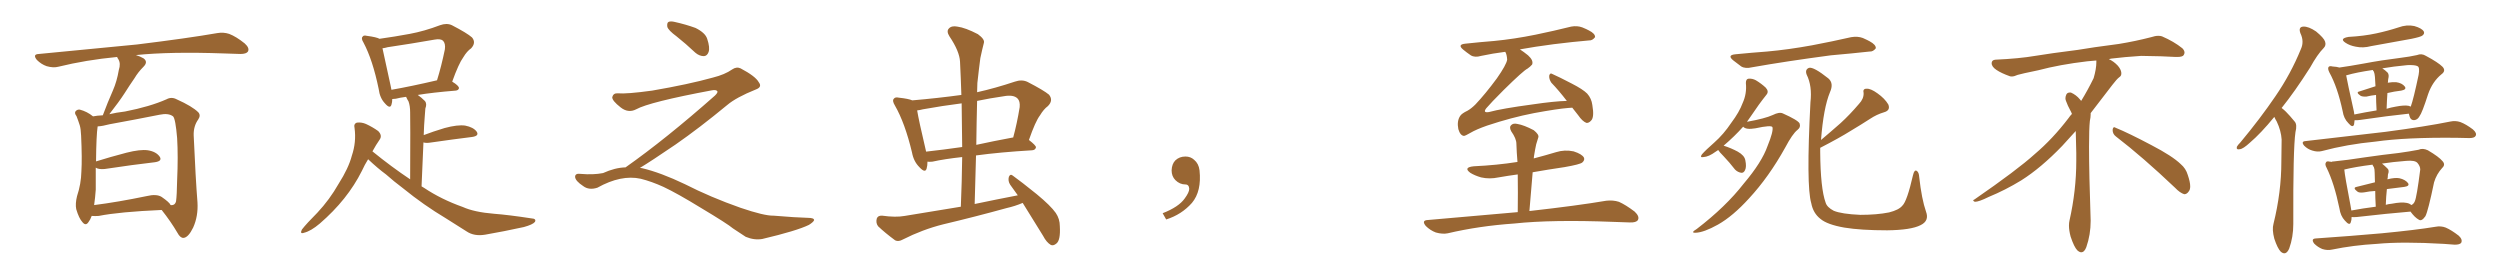 <svg xmlns="http://www.w3.org/2000/svg" xmlns:xlink="http://www.w3.org/1999/xlink" width="1350" height="150"><path fill="#996633" padding="10" d="M49.51 116.60L49.51 116.60Q48.78 118.65 47.75 119.97L47.75 119.97Q46.29 122.17 44.53 119.97L44.53 119.97Q42.63 117.92 41.16 112.94L41.16 112.94Q40.58 110.01 41.60 105.91L41.60 105.91Q43.80 99.32 43.95 92.58L43.95 92.58Q44.38 85.69 43.80 73.24L43.80 73.24Q43.65 69.58 43.07 67.68L43.07 67.68Q42.33 65.33 41.31 62.70L41.31 62.70Q40.14 61.23 40.72 60.21L40.72 60.21Q41.60 59.03 43.07 59.18L43.07 59.18Q47.02 60.21 50.24 62.84L50.24 62.84Q52.44 62.40 55.52 62.26L55.52 62.26Q58.15 55.22 60.94 48.93L60.94 48.93Q63.13 43.95 64.16 37.79L64.16 37.79Q65.33 34.28 63.87 31.93L63.87 31.93Q63.28 31.20 63.28 30.76L63.28 30.76Q46.44 32.37 31.49 36.04L31.49 36.04Q28.86 36.77 25.20 35.74L25.20 35.74Q22.27 34.72 19.92 32.37L19.92 32.37Q17.43 29.30 20.95 29.15L20.95 29.15Q49.66 26.37 73.97 24.02L73.97 24.02Q101.37 20.65 117.33 17.87L117.33 17.87Q120.70 17.29 123.78 18.31L123.78 18.31Q127.59 19.78 132.13 23.44L132.13 23.44Q134.91 25.93 133.89 27.83L133.89 27.83Q133.01 29.15 129.79 29.15L129.79 29.15Q125.54 29.00 121.00 28.86L121.00 28.86Q91.85 27.83 73.39 29.74L73.39 29.74Q75.73 30.47 77.49 31.49L77.49 31.49Q80.13 33.40 77.49 36.04L77.49 36.04Q74.56 38.96 72.66 42.19L72.66 42.19Q70.02 46.00 67.24 50.39L67.24 50.39Q64.31 54.93 59.03 61.67L59.03 61.67Q62.70 60.79 67.53 60.21L67.53 60.21Q81.01 57.57 89.94 53.61L89.94 53.61Q92.58 52.15 95.36 53.61L95.36 53.61Q103.86 57.42 107.08 60.64L107.08 60.64Q108.54 62.26 107.08 64.45L107.08 64.45Q104.44 68.12 104.59 73.10L104.59 73.10Q105.62 96.53 106.64 109.28L106.64 109.28Q107.08 116.75 104.30 122.90L104.30 122.90Q101.66 128.32 99.02 128.47L99.02 128.47Q97.27 128.47 95.80 125.68L95.80 125.68Q92.29 119.68 87.30 113.38L87.30 113.38Q64.31 114.40 53.32 116.60L53.32 116.60Q51.42 116.75 49.51 116.60ZM87.30 106.35L87.30 106.35L87.30 106.35Q91.55 109.28 92.14 110.74L92.14 110.74Q94.48 111.04 95.07 108.69L95.07 108.69Q95.51 105.47 95.65 97.41L95.65 97.41Q96.24 84.38 95.65 74.56L95.65 74.56Q94.78 64.16 93.46 62.84L93.46 62.84Q90.97 60.94 86.13 61.96L86.13 61.96Q73.68 64.45 59.18 67.09L59.18 67.09Q55.37 68.12 52.73 68.26L52.73 68.26Q52.00 72.95 51.86 87.16L51.86 87.16Q59.33 84.81 68.26 82.47L68.26 82.47Q75.73 80.57 79.83 81.15L79.83 81.15Q84.38 81.88 86.28 84.67L86.28 84.67Q87.74 87.01 83.64 87.60L83.64 87.60Q72.07 88.92 56.54 91.26L56.54 91.26Q53.17 91.55 51.71 90.53L51.71 90.53Q51.71 96.53 51.71 102.39L51.71 102.39Q51.42 106.64 50.83 110.74L50.83 110.74Q63.57 109.13 79.10 105.91L79.10 105.91Q84.52 104.59 87.30 106.35ZM198.78 85.99L198.78 85.99Q196.88 89.06 195.41 92.29L195.41 92.29Q187.65 107.81 172.71 120.70L172.71 120.70Q167.87 124.80 164.21 125.68L164.21 125.68Q161.72 126.56 163.04 123.93L163.04 123.93Q165.67 120.56 171.39 114.84L171.39 114.84Q177.98 107.81 182.81 99.32L182.81 99.32Q188.23 90.82 189.99 84.08L189.99 84.08Q192.48 76.76 191.46 69.14L191.46 69.14Q190.87 66.80 192.77 66.21L192.77 66.21Q195.26 65.92 197.61 66.94L197.61 66.94Q201.12 68.55 204.20 70.75L204.20 70.75Q206.54 73.10 205.08 75.29L205.08 75.29Q203.03 78.22 201.12 81.74L201.12 81.74Q211.38 90.09 221.48 96.83L221.48 96.83Q221.63 64.75 221.48 60.79L221.48 60.79Q221.48 57.13 220.61 54.79L220.61 54.79Q219.87 53.61 219.29 52.29L219.29 52.29Q215.92 52.73 213.72 53.32L213.72 53.32Q212.70 53.47 211.82 53.47L211.82 53.47Q211.82 55.22 211.38 56.54L211.38 56.54Q210.64 59.03 207.86 55.81L207.86 55.81Q205.08 52.88 204.49 48.05L204.49 48.05Q201.27 32.37 196.29 23.00L196.29 23.00Q194.82 20.65 195.85 19.78L195.85 19.78Q196.29 18.90 198.05 19.34L198.05 19.34Q203.47 20.07 204.93 20.95L204.93 20.95Q213.28 19.78 221.19 18.31L221.19 18.31Q229.10 16.85 237.60 13.62L237.60 13.62Q241.26 12.30 244.04 13.62L244.04 13.62Q252.25 17.87 254.88 20.21L254.88 20.21Q257.23 23.00 254.44 26.07L254.44 26.07Q252.10 27.69 250.20 30.91L250.20 30.91Q247.71 34.28 244.19 44.09L244.19 44.09Q247.85 46.29 247.85 47.61L247.85 47.61Q247.56 48.78 246.09 48.93L246.09 48.93Q233.50 49.95 225.59 51.27L225.59 51.27Q227.49 52.59 229.39 54.49L229.39 54.49Q230.71 55.96 229.69 58.59L229.69 58.59Q229.54 60.21 229.39 62.55L229.39 62.55Q228.96 67.53 228.81 72.95L228.81 72.95Q233.79 71.04 240.09 69.14L240.09 69.14Q247.12 67.24 251.22 67.82L251.22 67.82Q255.62 68.70 257.37 71.04L257.37 71.04Q258.98 73.39 254.88 73.97L254.88 73.97Q245.21 75.15 232.03 77.05L232.03 77.05Q229.98 77.34 228.66 76.90L228.66 76.90Q228.22 87.74 227.64 100.63L227.64 100.63Q228.22 101.07 229.10 101.51L229.10 101.51Q238.33 107.67 249.90 111.77L249.90 111.77Q256.05 114.55 266.75 115.43L266.75 115.43Q274.51 116.02 286.96 117.92L286.96 117.92Q289.75 118.07 288.87 119.82L288.87 119.82Q287.70 121.29 282.86 122.61L282.86 122.61Q272.17 124.95 262.06 126.71L262.06 126.71Q256.05 127.73 251.95 124.95L251.95 124.95Q246.53 121.58 240.82 117.92L240.82 117.92Q228.81 110.74 217.82 101.81L217.82 101.81Q212.55 97.85 208.45 94.19L208.45 94.19Q204.05 90.97 198.78 85.99ZM211.38 48.49L211.38 48.49L211.38 48.49Q222.22 46.58 235.99 43.36L235.99 43.36Q238.33 35.89 240.23 26.66L240.23 26.66Q240.67 23.44 239.21 21.97L239.21 21.97Q237.89 20.80 234.67 21.39L234.67 21.39Q222.22 23.58 209.33 25.49L209.33 25.49Q207.86 25.93 206.54 26.07L206.54 26.07Q207.71 31.64 210.94 46.29L210.94 46.29Q211.23 47.46 211.38 48.49ZM365.33 19.63L365.33 19.63Q360.94 16.41 360.35 14.50L360.35 14.50Q360.06 12.45 360.94 11.87L360.94 11.87Q362.11 11.28 364.45 11.87L364.45 11.87Q370.31 13.18 375.59 15.09L375.59 15.09Q380.86 17.72 381.88 20.95L381.88 20.95Q383.50 25.78 382.62 28.13L382.62 28.13Q381.88 30.18 380.13 30.32L380.13 30.32Q377.64 30.32 375.44 28.42L375.44 28.42Q370.31 23.58 365.33 19.63ZM337.79 90.38L337.79 90.38L337.79 90.38Q359.62 75 386.13 51.56L386.13 51.56Q387.89 49.80 387.30 49.22L387.30 49.22Q386.72 48.34 384.38 48.78L384.38 48.78Q350.68 55.08 343.51 59.03L343.51 59.03Q339.26 61.23 335.16 58.01L335.16 58.01Q330.47 54.35 330.62 52.44L330.62 52.44Q331.20 50.24 333.54 50.39L333.54 50.39Q338.38 50.83 352.15 48.93L352.15 48.93Q371.78 45.56 384.96 41.89L384.96 41.89Q391.41 40.28 395.36 37.50L395.36 37.50Q397.71 35.89 399.90 36.91L399.90 36.91Q407.96 41.16 409.72 44.38L409.72 44.38Q411.77 47.02 408.11 48.34L408.11 48.34Q397.56 52.59 392.72 56.69L392.72 56.69Q377.64 69.14 364.75 78.08L364.75 78.08Q351.42 87.16 345.56 90.67L345.56 90.67Q346.14 90.67 346.73 90.82L346.73 90.82Q356.69 93.16 369.87 99.46L369.87 99.46Q383.64 106.49 399.90 112.21L399.90 112.21Q412.79 116.60 417.77 116.46L417.77 116.46Q429.93 117.48 436.23 117.63L436.23 117.63Q439.75 117.63 439.60 118.95L439.60 118.95Q439.16 119.97 436.82 121.44L436.82 121.44Q430.22 124.66 411.62 129.05L411.62 129.05Q407.23 129.79 402.69 127.88L402.69 127.88Q398.58 125.24 395.80 123.34L395.80 123.34Q392.87 120.85 378.66 112.35L378.66 112.35Q365.77 104.44 358.30 100.93L358.30 100.93Q351.86 98.00 346.00 96.53L346.00 96.53Q335.45 94.19 322.56 101.37L322.56 101.37Q318.02 102.83 314.94 100.49L314.94 100.49Q310.69 97.71 310.55 95.51L310.55 95.51Q310.55 93.46 313.62 93.90L313.62 93.90Q320.36 94.48 325.63 93.46L325.63 93.46Q332.08 90.53 337.79 90.38ZM552.25 109.57L552.25 109.57Q548.14 111.33 543.60 112.35L543.60 112.35Q526.61 117.04 509.33 121.14L509.33 121.14Q498.19 123.93 487.50 129.35L487.50 129.35Q485.16 130.66 483.40 129.79L483.40 129.79Q477.83 125.68 474.17 122.17L474.17 122.17Q472.85 120.41 473.44 118.07L473.44 118.07Q474.02 116.31 476.37 116.46L476.37 116.46Q483.69 117.48 488.53 116.60L488.53 116.60Q504.20 113.96 518.85 111.62L518.85 111.62Q519.43 97.71 519.58 84.81L519.58 84.81Q510.06 85.84 503.47 87.30L503.47 87.30Q501.86 87.45 500.83 87.30L500.83 87.30Q500.83 89.50 500.39 90.97L500.39 90.97Q499.66 93.75 496.44 90.23L496.44 90.23Q493.36 87.16 492.48 82.32L492.48 82.32Q488.67 66.36 483.25 56.98L483.25 56.98Q481.64 54.35 482.67 53.32L482.67 53.32Q483.40 52.29 485.30 52.73L485.30 52.73Q490.72 53.32 492.63 54.20L492.63 54.20Q506.25 53.03 519.14 51.27L519.14 51.27Q518.85 42.04 518.41 33.25L518.41 33.25Q518.12 27.69 512.70 19.63L512.70 19.63Q510.94 16.85 512.40 15.38L512.40 15.38Q513.87 13.77 516.94 14.36L516.94 14.36Q521.34 14.94 528.08 18.46L528.08 18.46Q531.88 21.24 531.30 23.14L531.30 23.14Q530.42 26.51 529.39 31.35L529.39 31.35Q528.66 36.77 527.78 44.82L527.78 44.82Q527.64 47.17 527.64 49.80L527.64 49.80Q537.45 47.61 548.00 44.09L548.00 44.09Q551.81 42.77 554.88 44.24L554.88 44.24Q563.67 48.78 566.46 51.12L566.46 51.12Q568.95 54.20 565.87 57.28L565.87 57.28Q563.53 59.03 561.62 62.26L561.62 62.26Q559.13 65.48 555.62 75.59L555.62 75.59Q559.42 78.52 559.42 79.54L559.42 79.54Q559.13 81.01 557.37 81.15L557.37 81.15Q539.94 82.18 527.05 83.94L527.05 83.94Q526.76 96.83 526.32 110.16L526.32 110.16Q538.18 107.67 549.61 105.47L549.61 105.47Q547.41 102.54 545.51 99.76L545.51 99.76Q544.19 97.71 544.78 95.51L544.78 95.51Q545.51 93.75 546.83 94.78L546.83 94.78Q551.51 98.14 559.86 104.88L559.86 104.88Q567.33 111.04 570.12 114.99L570.12 114.99Q572.31 118.21 572.31 122.17L572.31 122.17Q572.75 129.79 570.41 131.54L570.41 131.54Q568.80 132.86 567.48 132.28L567.48 132.28Q565.14 130.96 563.23 127.29L563.23 127.29Q557.23 117.48 552.25 109.57ZM519.58 79.39L519.58 79.39Q519.43 67.24 519.29 55.81L519.29 55.81Q508.89 57.13 498.34 59.03L498.34 59.03Q496.73 59.47 495.26 59.62L495.26 59.62Q496.14 65.04 499.80 80.57L499.80 80.57Q499.95 81.30 500.10 81.88L500.10 81.88Q509.33 80.86 519.58 79.39ZM527.64 54.49L527.64 54.49L527.64 54.49Q527.34 66.21 527.20 78.22L527.20 78.22Q536.57 76.17 546.83 74.27L546.83 74.27Q546.97 74.27 547.12 74.27L547.12 74.27Q549.17 66.80 550.63 57.86L550.63 57.86Q550.93 54.64 549.46 53.17L549.46 53.17Q547.27 50.98 541.85 52.00L541.85 52.00Q534.67 53.03 527.64 54.49ZM647.75 91.99L647.75 91.99L647.75 91.99Q648.93 103.27 643.65 109.57L643.65 109.57Q638.09 115.87 629.74 118.51L629.74 118.51L627.83 115.14Q636.47 111.77 639.70 107.23L639.70 107.23Q642.19 103.86 642.19 101.95L642.19 101.95Q642.04 99.61 640.14 99.61L640.14 99.61Q637.06 99.61 634.72 97.27L634.72 97.27Q632.67 95.21 632.67 91.99L632.67 91.99Q632.81 88.48 634.72 86.57L634.72 86.57Q636.91 84.52 640.14 84.52L640.14 84.52Q642.92 84.52 644.82 86.28L644.82 86.28Q647.31 88.33 647.75 91.99ZM849.02 58.15L849.02 58.15Q847.85 58.15 846.83 58.30L846.83 58.30Q841.11 58.74 828.37 61.08L828.37 61.08Q816.21 63.43 803.03 67.82L803.03 67.82Q797.17 69.87 793.95 71.78L793.95 71.78Q791.46 73.24 790.58 73.39L790.58 73.39Q788.53 73.24 787.50 69.73L787.50 69.73Q786.62 65.33 788.53 62.55L788.53 62.55Q789.40 61.23 792.48 59.77L792.48 59.77Q794.53 58.59 796.73 56.40L796.73 56.40Q802.15 50.68 808.30 42.33L808.30 42.33Q813.43 35.01 813.87 32.23L813.87 32.23Q813.72 29.44 812.84 27.98L812.84 27.98Q805.96 28.86 799.80 30.18L799.80 30.18Q796.44 31.20 794.24 29.88L794.24 29.88Q791.89 28.27 790.14 26.81L790.14 26.81Q786.77 24.02 791.31 23.58L791.31 23.58Q799.37 22.71 806.84 22.12L806.84 22.12Q817.53 21.09 829.10 18.75L829.10 18.75Q839.06 16.70 848.44 14.36L848.44 14.36Q851.66 13.77 854.44 14.79L854.44 14.79Q856.93 15.82 857.96 16.41L857.96 16.41Q861.47 18.16 861.33 20.07L861.33 20.07Q859.86 21.97 858.11 21.83L858.11 21.83Q849.46 22.56 838.92 23.88L838.92 23.88Q828.81 25.20 820.75 26.66L820.75 26.66Q822.80 27.98 825.15 29.88L825.15 29.88Q828.22 32.67 827.34 34.86L827.34 34.86Q826.32 36.04 824.85 37.06L824.85 37.06Q822.66 38.09 811.96 48.63L811.96 48.63Q804.93 55.66 802.59 58.45L802.59 58.45Q800.54 61.08 804.05 60.50L804.05 60.50Q811.08 58.59 827.49 56.40L827.49 56.40Q839.36 54.64 846.09 54.49L846.09 54.49Q841.70 48.78 837.74 44.68L837.74 44.68Q836.43 42.77 836.57 40.87L836.57 40.87Q837.01 39.11 838.33 39.99L838.33 39.99Q841.99 41.60 848.73 45.12L848.73 45.12Q854.74 48.19 857.08 50.54L857.08 50.54Q859.42 53.17 859.86 56.69L859.86 56.69Q861.04 63.43 859.13 65.19L859.13 65.19Q857.96 66.50 856.64 66.36L856.64 66.36Q854.44 65.48 852.25 62.26L852.25 62.26Q850.49 60.06 849.02 58.15ZM819.58 114.55L819.58 114.55L819.58 114.55Q819.73 103.86 819.58 94.19L819.58 94.19Q814.16 94.92 809.18 95.80L809.18 95.80Q804.35 96.83 799.80 95.80L799.80 95.80Q796.29 94.78 793.95 93.31L793.95 93.31Q789.99 90.38 795.85 89.79L795.85 89.79Q808.30 89.21 819.43 87.45L819.43 87.45Q818.99 82.18 818.85 77.64L818.85 77.64Q818.85 74.85 816.06 70.90L816.06 70.90Q814.89 68.70 815.92 67.68L815.92 67.68Q817.09 66.36 819.43 66.94L819.43 66.94Q822.95 67.53 828.22 70.31L828.22 70.31Q831.15 72.66 830.71 74.12L830.71 74.12Q830.13 75.73 829.54 77.93L829.54 77.93Q828.96 80.57 828.37 84.23L828.37 84.23Q828.22 84.96 828.22 85.55L828.22 85.55Q834.38 83.94 840.23 82.18L840.23 82.18Q844.92 80.71 849.76 81.74L849.76 81.74Q854.30 83.20 855.32 85.11L855.32 85.11Q855.91 86.43 854.44 87.74L854.44 87.74Q853.27 88.77 844.92 90.23L844.92 90.23Q835.99 91.55 827.64 93.02L827.64 93.02Q826.76 102.98 825.88 113.96L825.88 113.96Q851.81 111.04 867.33 108.40L867.33 108.40Q871.00 107.96 874.22 108.98L874.22 108.98Q877.88 110.60 882.71 114.26L882.71 114.26Q885.50 116.89 884.47 118.80L884.47 118.80Q883.59 120.26 880.08 120.12L880.08 120.12Q875.98 119.97 871.44 119.82L871.44 119.82Q838.04 118.51 817.68 120.70L817.68 120.70Q798.63 122.02 781.79 125.98L781.79 125.98Q779.00 126.56 775.34 125.54L775.34 125.54Q772.27 124.37 769.92 122.02L769.92 122.02Q767.43 118.95 771.09 118.80L771.09 118.80Q797.02 116.46 819.58 114.55ZM937.21 29.30L937.21 29.30Q946.14 28.42 954.20 27.83L954.20 27.83Q965.63 26.81 978.52 24.46L978.52 24.46Q989.36 22.41 999.61 20.07L999.61 20.07Q1003.13 19.48 1005.91 20.51L1005.91 20.51Q1008.54 21.68 1009.57 22.27L1009.57 22.27Q1013.09 24.17 1012.94 26.07L1012.94 26.07Q1011.47 27.98 1009.57 27.83L1009.57 27.83Q1000.20 28.86 988.62 29.88L988.62 29.88Q964.31 33.11 946.14 36.33L946.14 36.33Q942.48 37.21 940.28 35.89L940.28 35.89Q937.94 34.13 936.04 32.67L936.04 32.67Q932.37 29.74 937.21 29.30ZM927.83 81.01L927.83 81.01Q927.10 81.45 926.51 81.88L926.51 81.88Q922.71 84.67 919.92 84.81L919.92 84.81Q917.72 85.25 919.04 83.35L919.04 83.35Q921.09 81.01 925.63 77.05L925.63 77.05Q930.76 72.51 934.86 66.36L934.86 66.36Q939.26 60.50 941.02 55.66L941.02 55.66Q943.36 50.54 942.77 44.82L942.77 44.82Q942.77 42.63 944.24 42.48L944.24 42.48Q946.29 42.33 948.19 43.36L948.19 43.36Q951.12 45.12 953.47 47.31L953.47 47.31Q955.37 49.37 953.91 51.12L953.91 51.12Q949.80 56.25 945.41 62.84L945.41 62.84Q944.38 64.31 943.36 65.77L943.36 65.77Q953.17 64.01 957.28 62.11L957.28 62.11Q960.79 60.35 962.70 61.23L962.70 61.23Q970.90 64.89 971.78 66.65L971.78 66.65Q972.51 68.70 970.61 70.17L970.61 70.17Q967.97 72.22 964.01 79.69L964.01 79.69Q955.22 95.51 944.53 107.08L944.53 107.08Q935.74 116.75 927.69 121.29L927.69 121.29Q920.07 125.54 915.67 125.68L915.67 125.68Q912.60 125.83 916.26 123.63L916.26 123.63Q931.93 111.62 941.60 99.17L941.60 99.17Q951.42 87.60 954.49 78.81L954.49 78.81Q957.71 70.90 957.13 68.70L957.13 68.70Q956.69 67.38 947.90 69.29L947.90 69.29Q942.77 70.17 941.31 68.41L941.31 68.41Q936.62 73.68 930.76 78.66L930.76 78.66Q934.86 79.98 938.38 81.88L938.38 81.88Q942.04 83.94 942.48 86.57L942.48 86.57Q943.21 90.09 942.33 91.85L942.33 91.85Q941.60 93.46 940.28 93.31L940.28 93.31Q938.38 93.02 936.91 91.55L936.91 91.55Q933.84 87.60 930.76 84.38L930.76 84.38Q928.42 82.03 927.83 81.01ZM982.91 79.83L982.91 79.83L982.91 79.83Q982.91 81.01 982.91 82.03L982.91 82.03Q983.06 101.81 985.84 109.42L985.84 109.42Q986.57 111.91 990.23 113.82L990.23 113.82Q994.48 115.58 1004.59 116.02L1004.59 116.02Q1013.53 116.02 1020.12 114.70L1020.12 114.70Q1025.39 113.38 1027.29 111.04L1027.29 111.04Q1029.79 108.69 1033.01 94.63L1033.01 94.63Q1033.74 91.41 1035.06 92.29L1035.06 92.29Q1036.23 93.02 1036.38 95.65L1036.38 95.65Q1037.70 107.52 1040.04 114.26L1040.04 114.26Q1041.94 119.24 1037.11 121.58L1037.11 121.58Q1031.98 124.22 1019.09 124.37L1019.09 124.37Q1004.88 124.37 995.95 122.90L995.95 122.90Q986.72 121.29 983.06 118.21L983.06 118.21Q979.10 115.14 978.08 109.72L978.08 109.72Q975.29 100.49 977.64 55.22L977.64 55.22Q978.66 46.44 975.59 40.28L975.59 40.28Q974.56 37.50 976.90 36.62L976.90 36.62Q979.39 36.04 987.30 42.33L987.30 42.33Q990.38 44.97 988.18 49.80L988.18 49.80Q984.67 58.30 983.35 75.59L983.35 75.59Q988.92 70.90 993.90 66.50L993.90 66.50Q998.88 61.96 1003.86 56.10L1003.86 56.10Q1006.49 53.32 1006.35 50.24L1006.35 50.24Q1005.76 47.90 1007.96 47.90L1007.96 47.90Q1010.16 47.75 1013.82 50.39L1013.82 50.39Q1017.77 53.17 1019.68 56.40L1019.68 56.40Q1021.00 59.62 1017.33 60.64L1017.33 60.64Q1013.38 61.82 1009.86 64.16L1009.86 64.16Q1004.88 67.38 999.46 70.61L999.46 70.61Q993.16 74.56 982.91 79.83ZM1142.58 73.68L1142.58 73.68Q1140.82 72.36 1140.82 70.17L1140.82 70.17Q1140.97 68.70 1141.70 68.70L1141.70 68.70Q1141.99 68.70 1142.43 68.99L1142.43 68.99Q1149.32 71.78 1161.77 78.37L1161.77 78.37Q1173.05 84.23 1177.59 88.62L1177.59 88.62Q1180.37 90.97 1181.40 94.48L1181.40 94.48Q1182.71 98.29 1182.71 100.63L1182.71 100.63Q1182.71 102.39 1181.98 103.27L1181.98 103.27Q1180.96 104.88 1179.49 104.88L1179.49 104.88Q1177.15 104.15 1174.51 101.37L1174.51 101.37Q1157.08 84.81 1142.58 73.68ZM1132.03 33.54L1132.03 33.54L1132.03 32.67Q1129.25 32.96 1127.05 33.11L1127.05 33.11Q1112.26 34.86 1100.68 37.94L1100.68 37.94Q1091.46 39.84 1089.55 40.43L1089.55 40.43Q1087.65 41.31 1086.33 41.31L1086.33 41.31Q1085.74 41.31 1085.30 41.16L1085.30 41.16Q1080.76 39.55 1078.13 37.79L1078.13 37.79Q1075.49 36.04 1075.49 34.13L1075.49 34.13L1075.49 33.98Q1075.63 32.37 1077.54 32.23L1077.54 32.23Q1090.43 31.64 1098.93 30.18L1098.93 30.18Q1106.84 28.86 1121.92 26.95L1121.92 26.95Q1129.54 25.63 1144.19 23.73L1144.19 23.73Q1153.13 22.27 1161.62 20.07L1161.62 20.07Q1163.82 19.34 1165.43 19.34L1165.43 19.34Q1166.60 19.34 1167.48 19.63L1167.48 19.63Q1173.93 22.41 1178.47 26.07L1178.47 26.07Q1179.64 27.25 1179.64 28.42L1179.64 28.42Q1179.64 29.00 1179.20 29.74L1179.20 29.74Q1178.61 30.76 1175.68 30.76L1175.68 30.76L1174.95 30.76Q1168.21 30.32 1156.20 30.18L1156.20 30.18Q1147.27 30.76 1140.09 31.64L1140.09 31.64Q1139.21 31.79 1138.77 31.93L1138.77 31.93Q1141.41 33.11 1143.60 35.45L1143.60 35.45Q1145.36 37.50 1145.51 39.26L1145.51 39.26L1145.51 39.84Q1145.51 41.02 1144.34 41.75L1144.34 41.75Q1143.02 42.77 1140.67 45.85L1140.67 45.85Q1134.23 54.35 1128.96 61.08L1128.96 61.08L1128.96 61.82Q1128.96 63.28 1128.52 65.33L1128.52 65.33Q1128.08 69.43 1128.08 79.25L1128.08 79.25Q1128.08 93.46 1128.96 119.24L1128.96 119.24Q1128.96 126.71 1126.61 133.45L1126.61 133.45Q1125.59 136.23 1123.83 136.23L1123.83 136.23Q1122.95 136.23 1121.78 135.21L1121.78 135.21Q1120.02 133.45 1118.12 127.73L1118.12 127.73Q1117.24 124.37 1117.24 121.88L1117.24 121.88Q1117.24 120.26 1117.53 119.09L1117.53 119.09Q1121.19 102.83 1121.19 87.01L1121.19 87.01L1121.19 82.62Q1121.04 76.61 1120.90 70.75L1120.90 70.75Q1116.80 75.29 1113.57 78.81L1113.57 78.81Q1102.15 90.67 1091.46 97.41L1091.46 97.41Q1082.81 102.69 1073.88 106.35L1073.88 106.35Q1068.60 108.98 1066.41 108.98L1066.41 108.98Q1065.53 108.54 1065.53 108.25L1065.53 108.25Q1065.53 107.96 1066.26 107.67L1066.26 107.67Q1089.40 91.70 1098.78 83.20L1098.78 83.20Q1108.45 75 1116.94 63.87L1116.94 63.87Q1117.82 62.55 1118.85 61.52L1118.85 61.52Q1118.41 60.35 1117.82 59.33L1117.82 59.33Q1116.65 57.28 1115.63 54.49L1115.63 54.49Q1115.33 53.76 1115.33 53.03L1115.33 53.03Q1115.33 52.00 1115.92 50.83L1115.92 50.83Q1116.50 49.95 1117.82 49.95L1117.82 49.95L1118.26 49.95Q1121.19 51.27 1123.10 53.61L1123.10 53.61Q1123.39 53.91 1123.83 54.49L1123.83 54.49Q1127.34 48.78 1130.57 42.19L1130.57 42.19Q1132.03 37.21 1132.03 33.54ZM1232.08 58.30L1232.08 58.30Q1233.40 59.33 1234.42 60.35L1234.42 60.35Q1236.47 62.40 1239.11 65.63L1239.11 65.63Q1240.58 67.24 1239.55 71.34L1239.55 71.34Q1238.23 80.42 1238.38 121.00L1238.38 121.00Q1238.38 128.03 1236.18 134.18L1236.18 134.18Q1234.42 138.28 1231.64 135.94L1231.64 135.94Q1229.88 134.18 1228.13 128.91L1228.13 128.91Q1226.81 123.93 1227.69 120.85L1227.69 120.85Q1231.93 103.71 1231.93 87.30L1231.93 87.30Q1232.08 81.45 1232.08 75.29L1232.08 75.29Q1231.79 70.61 1229.44 65.63L1229.44 65.63Q1228.71 64.45 1228.13 63.13L1228.13 63.13Q1220.80 72.07 1214.94 77.05L1214.94 77.05Q1211.28 80.42 1209.52 80.57L1209.52 80.57Q1207.47 81.01 1207.91 79.25L1207.91 79.25Q1208.35 78.37 1209.81 76.90L1209.81 76.90Q1220.65 63.87 1228.71 52.00L1228.71 52.00Q1237.06 39.84 1242.48 26.51L1242.48 26.51Q1244.38 22.41 1242.19 17.87L1242.19 17.87Q1241.02 14.50 1243.80 14.36L1243.80 14.36Q1246.58 14.21 1250.68 16.99L1250.68 16.99Q1254.93 20.51 1255.52 22.41L1255.52 22.41Q1256.25 24.46 1254.79 25.93L1254.79 25.93Q1251.42 29.30 1247.46 36.47L1247.46 36.47Q1239.26 49.37 1232.08 58.30ZM1268.26 19.92L1268.26 19.92Q1276.46 19.48 1283.20 18.02L1283.20 18.02Q1289.36 16.70 1295.21 14.79L1295.21 14.79Q1299.61 13.18 1303.71 14.06L1303.71 14.06Q1307.81 15.23 1308.84 16.99L1308.84 16.99Q1309.42 18.16 1308.11 19.19L1308.11 19.19Q1307.23 19.92 1302.25 20.95L1302.25 20.95Q1291.11 23.00 1280.42 24.90L1280.42 24.90Q1276.03 26.07 1272.07 25.20L1272.07 25.20Q1268.85 24.61 1266.65 23.14L1266.65 23.14Q1262.99 20.80 1268.26 19.92ZM1300.78 61.38L1300.78 61.38Q1289.50 62.55 1274.56 64.75L1274.56 64.75Q1272.51 65.04 1271.48 64.89L1271.48 64.89Q1271.34 66.21 1271.19 67.24L1271.19 67.24Q1270.46 69.29 1268.12 66.50L1268.12 66.50Q1265.63 64.01 1265.04 60.06L1265.04 60.06Q1262.26 47.02 1257.86 39.11L1257.86 39.11Q1256.84 37.06 1257.42 36.18L1257.42 36.18Q1258.01 35.45 1259.47 35.89L1259.47 35.89Q1261.96 36.04 1263.28 36.47L1263.28 36.47Q1268.55 35.74 1276.61 34.28L1276.61 34.28Q1285.84 32.52 1296.53 31.20L1296.53 31.20Q1301.22 30.62 1305.18 29.74L1305.18 29.74Q1307.67 28.71 1310.01 30.18L1310.01 30.18Q1316.60 33.69 1318.95 36.04L1318.95 36.04Q1321.00 38.23 1318.36 40.14L1318.36 40.14Q1313.53 44.09 1311.18 50.83L1311.18 50.83Q1307.96 60.94 1306.49 62.84L1306.49 62.84Q1305.47 64.75 1303.56 64.89L1303.56 64.89Q1301.81 64.89 1301.22 62.99L1301.22 62.99Q1300.93 61.96 1300.78 61.38ZM1270.75 58.59L1270.75 58.59Q1271.19 60.35 1271.34 61.82L1271.34 61.82Q1277.05 60.64 1283.35 59.62L1283.35 59.62Q1283.06 54.49 1283.06 51.27L1283.06 51.27Q1280.27 51.56 1277.93 52.15L1277.93 52.15Q1275.73 52.29 1274.71 51.71L1274.71 51.71Q1271.92 49.80 1274.12 49.37L1274.12 49.37Q1278.22 48.05 1282.76 46.58L1282.76 46.58Q1282.47 42.48 1282.47 41.60L1282.47 41.60Q1282.32 39.70 1281.88 38.67L1281.88 38.67Q1281.45 38.23 1281.30 37.79L1281.30 37.79Q1272.36 39.11 1267.38 40.58L1267.38 40.58Q1267.09 40.58 1266.94 40.72L1266.94 40.72Q1267.68 44.82 1270.75 58.59ZM1289.21 50.24L1289.21 50.24Q1288.92 54.20 1288.77 58.74L1288.77 58.74Q1291.11 58.01 1293.75 57.57L1293.75 57.57Q1298.29 56.69 1300.63 57.13L1300.63 57.13Q1301.37 57.42 1301.81 57.57L1301.81 57.57Q1303.27 53.61 1306.05 40.43L1306.05 40.43Q1306.79 36.33 1305.47 35.74L1305.47 35.74Q1304.15 35.01 1300.05 35.16L1300.05 35.16Q1292.29 35.89 1286.43 36.91L1286.43 36.91Q1287.89 37.79 1289.36 39.26L1289.36 39.26Q1290.23 40.43 1289.65 42.63L1289.65 42.63Q1289.50 43.36 1289.50 44.38L1289.50 44.38Q1289.36 44.53 1289.36 44.68L1289.36 44.68Q1291.99 44.24 1293.90 44.38L1293.90 44.38Q1297.12 44.82 1298.58 46.73L1298.58 46.73Q1299.76 48.34 1296.68 48.93L1296.68 48.93Q1292.87 49.37 1289.21 50.24ZM1245.12 76.17L1245.12 76.17Q1268.41 73.54 1288.18 71.19L1288.18 71.19Q1310.30 68.26 1323.19 65.63L1323.19 65.63Q1325.98 65.04 1328.61 65.92L1328.61 65.92Q1331.69 67.09 1335.35 69.87L1335.35 69.87Q1337.70 71.92 1336.82 73.39L1336.82 73.39Q1336.23 74.56 1333.45 74.56L1333.45 74.56Q1330.08 74.56 1326.42 74.41L1326.42 74.41Q1299.17 74.12 1282.76 76.46L1282.76 76.46Q1267.38 77.93 1253.76 81.59L1253.76 81.59Q1251.42 82.18 1248.63 81.30L1248.63 81.30Q1246.14 80.57 1244.24 78.66L1244.24 78.66Q1242.33 76.32 1245.12 76.17ZM1301.66 114.26L1301.66 114.26Q1289.36 115.28 1272.66 117.19L1272.66 117.19Q1270.90 117.33 1269.87 117.19L1269.87 117.19Q1269.87 118.95 1269.43 119.97L1269.43 119.97Q1268.85 122.17 1266.21 119.09L1266.21 119.09Q1263.87 116.60 1263.28 112.50L1263.28 112.50Q1260.50 99.02 1256.40 90.67L1256.40 90.67Q1255.22 88.62 1256.10 87.60L1256.10 87.60Q1256.40 86.87 1258.15 87.30L1258.15 87.30Q1258.74 87.30 1258.89 87.45L1258.89 87.45Q1259.33 87.16 1260.35 87.16L1260.35 87.16Q1267.68 86.43 1277.05 84.96L1277.05 84.96Q1287.16 83.50 1295.21 82.62L1295.21 82.62Q1301.51 81.74 1306.05 80.86L1306.05 80.86Q1308.25 79.83 1311.04 81.15L1311.04 81.15Q1317.04 84.67 1318.95 87.01L1318.95 87.01Q1320.70 88.92 1318.80 90.67L1318.80 90.67Q1315.72 94.04 1314.40 98.44L1314.40 98.44L1314.40 98.44Q1311.18 113.96 1309.72 116.75L1309.72 116.75Q1307.67 119.68 1306.20 118.65L1306.20 118.65Q1304.00 117.48 1301.66 114.26ZM1269.29 111.04L1269.29 111.04Q1269.58 112.35 1269.73 113.67L1269.73 113.67Q1275.88 112.50 1282.91 111.62L1282.91 111.62Q1282.62 106.64 1282.62 103.13L1282.62 103.13Q1279.54 103.27 1276.76 103.86L1276.76 103.86Q1273.97 104.30 1272.95 103.42L1272.95 103.42Q1270.31 101.37 1272.51 100.93L1272.51 100.93Q1277.05 99.76 1282.47 98.44L1282.47 98.44Q1282.32 94.19 1282.32 93.16L1282.32 93.16Q1282.32 91.26 1281.88 90.23L1281.88 90.23Q1281.30 89.50 1281.15 88.92L1281.15 88.92Q1271.78 90.09 1265.92 91.55L1265.92 91.55Q1266.21 95.07 1269.29 111.04ZM1288.92 102.10L1288.92 102.10Q1288.48 106.05 1288.33 110.60L1288.33 110.60Q1289.79 110.16 1291.55 110.01L1291.55 110.01Q1296.83 108.98 1299.61 109.57L1299.61 109.57Q1301.22 109.86 1302.10 110.74L1302.10 110.74Q1303.42 110.16 1304.00 108.69L1304.00 108.69Q1305.03 106.49 1306.93 91.55L1306.93 91.55Q1306.93 89.79 1305.47 88.04L1305.47 88.04Q1304.15 86.43 1299.32 86.87L1299.32 86.87Q1291.99 87.45 1286.28 88.33L1286.28 88.33Q1287.74 89.50 1289.21 90.97L1289.21 90.97Q1290.38 91.99 1289.50 94.19L1289.50 94.19Q1289.36 95.07 1289.36 96.09L1289.36 96.09Q1289.21 96.39 1289.21 96.83L1289.21 96.83Q1293.31 95.80 1295.65 96.24L1295.65 96.24Q1298.88 96.97 1300.34 98.88L1300.34 98.88Q1301.37 100.49 1298.29 100.93L1298.29 100.93Q1293.90 101.51 1288.92 102.10ZM1250.54 128.76L1250.54 128.76L1250.54 128.76Q1269.73 127.44 1286.13 125.98L1286.13 125.98Q1304.44 124.22 1315.14 122.46L1315.14 122.46Q1318.07 121.88 1320.70 122.90L1320.70 122.90Q1323.78 124.22 1327.73 127.29L1327.73 127.29Q1329.93 129.35 1329.05 131.10L1329.05 131.10Q1328.32 132.13 1325.54 132.13L1325.54 132.13Q1322.75 131.84 1319.68 131.69L1319.68 131.69Q1297.27 130.37 1283.50 131.69L1283.50 131.69Q1270.75 132.42 1259.33 134.77L1259.33 134.77Q1256.84 135.35 1254.05 134.47L1254.05 134.47Q1251.56 133.45 1249.66 131.54L1249.66 131.54Q1247.75 128.91 1250.54 128.76Z"/></svg>